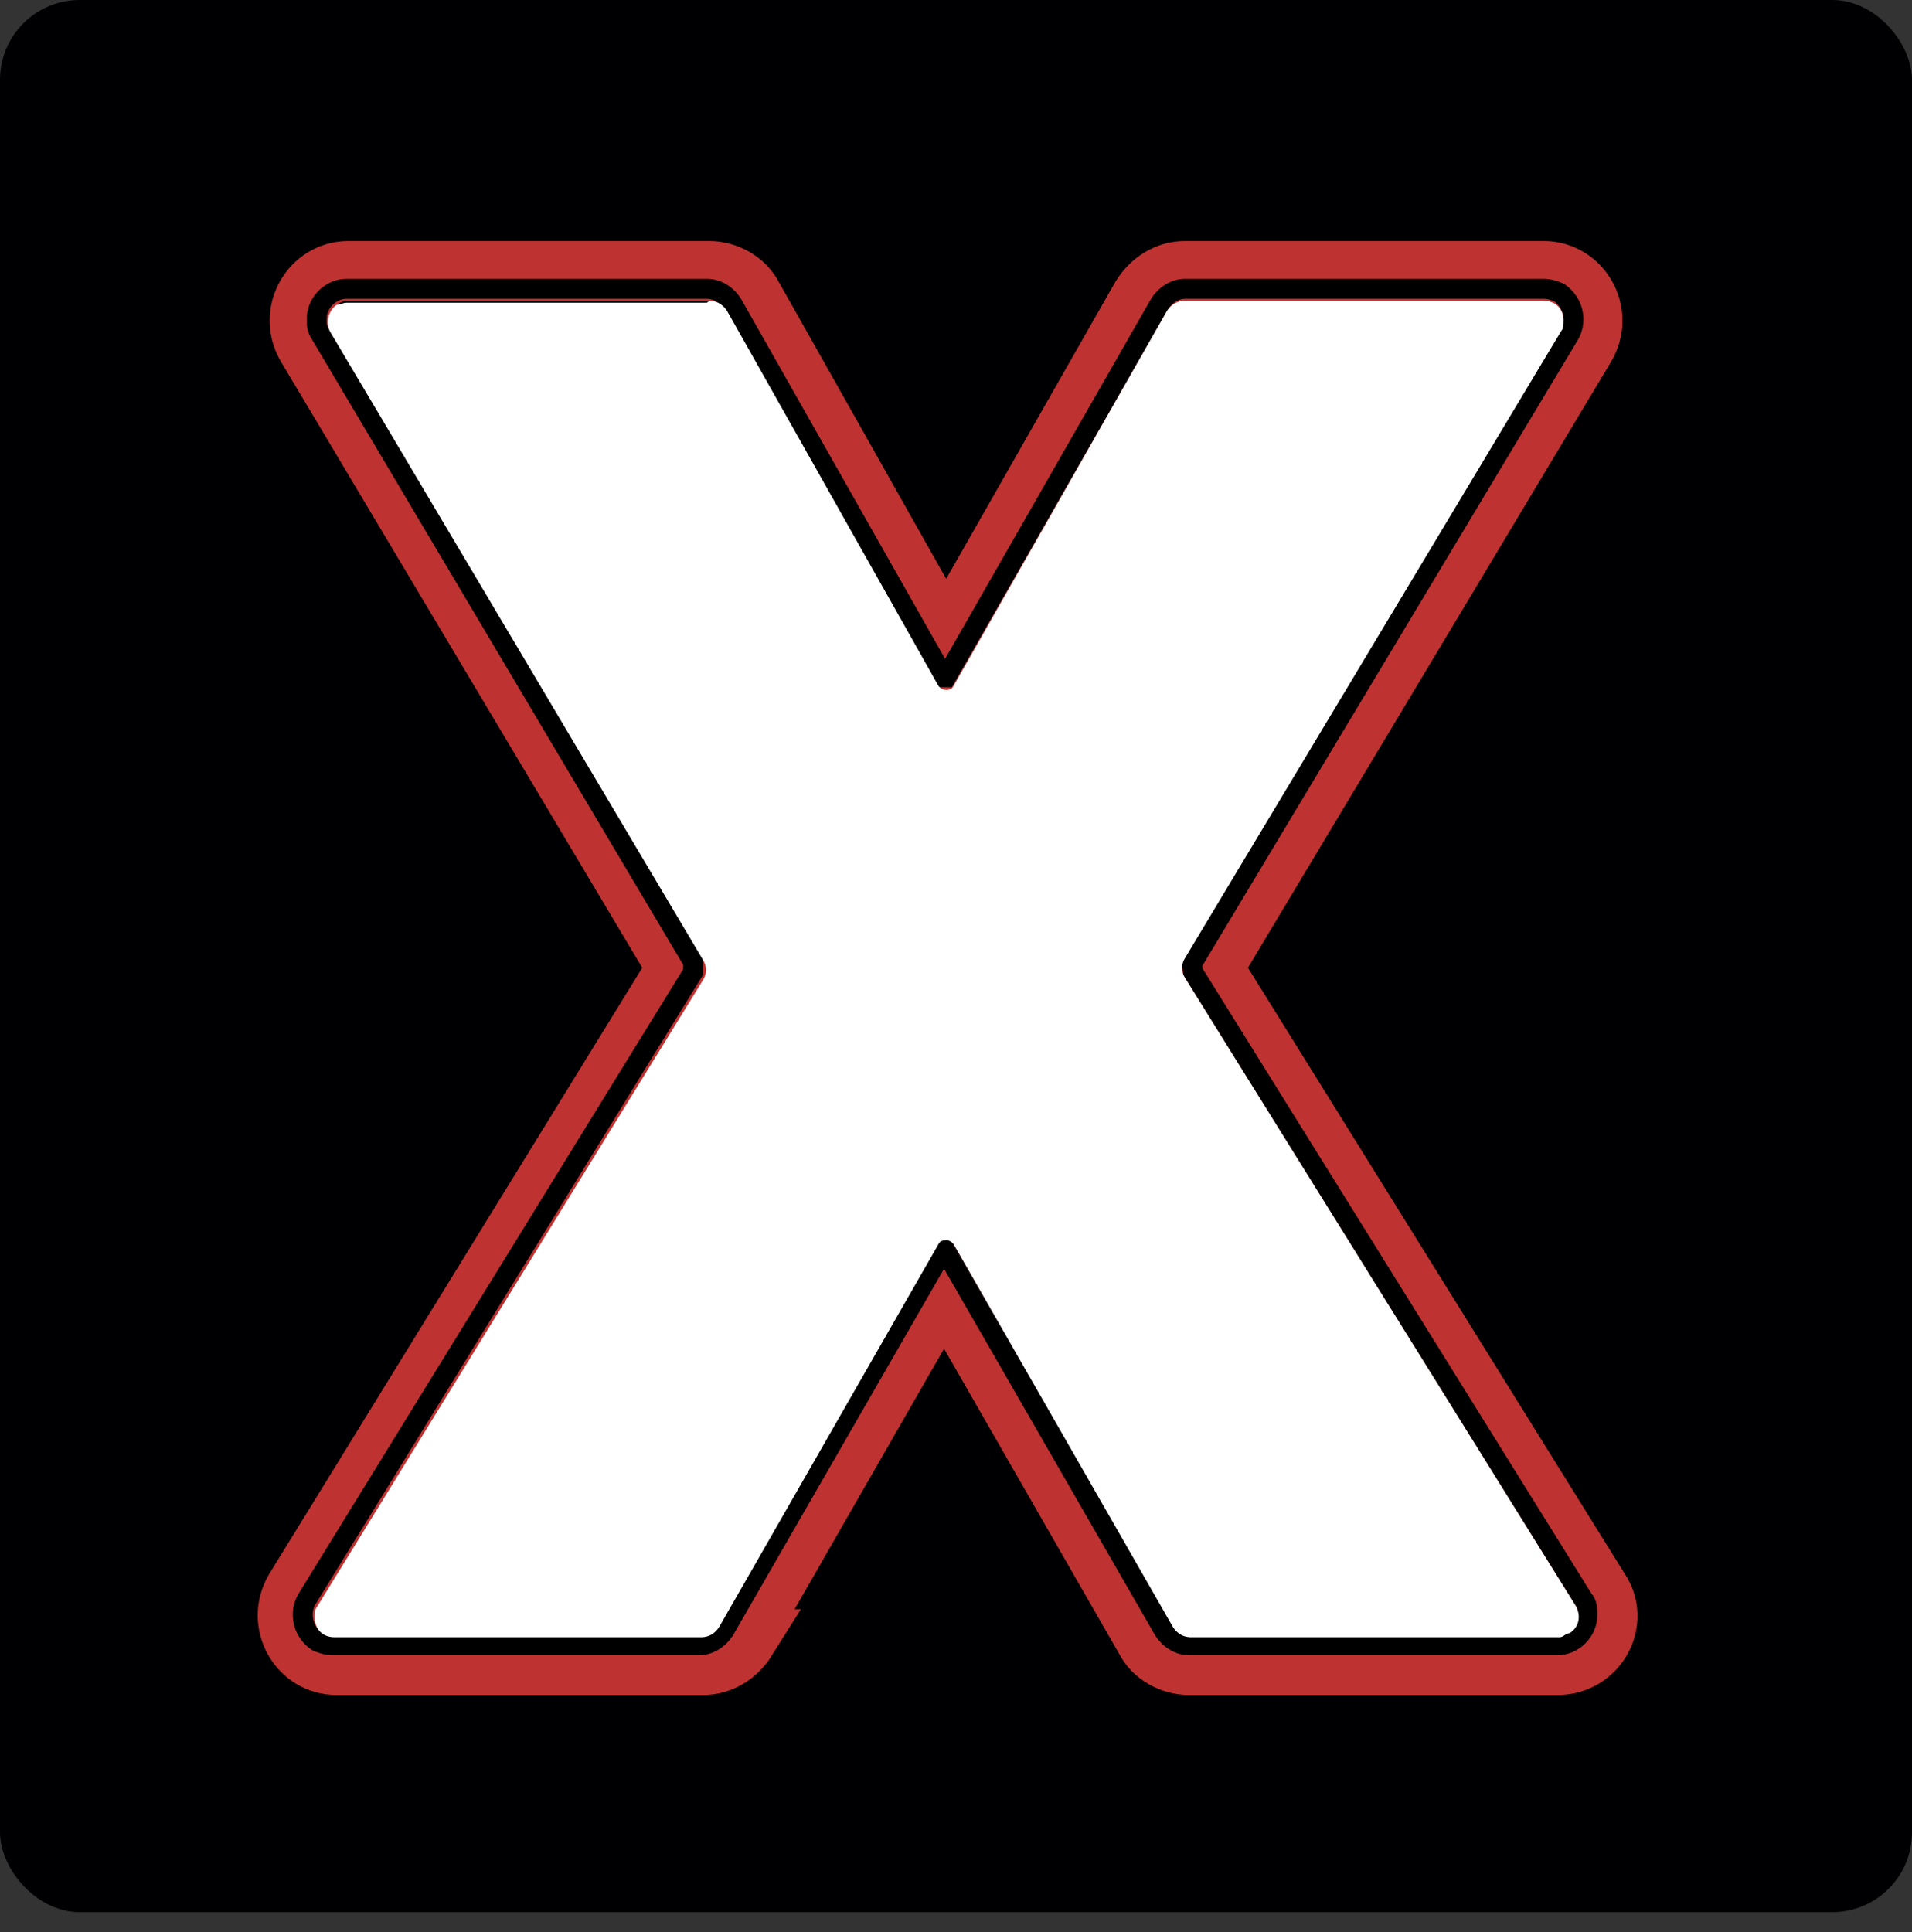 <svg xmlns="http://www.w3.org/2000/svg" width="96" height="97"><rect width="100%" height="100%" fill="#333333" stroke="none"/><g data-name="Слой_1"><rect width="96" height="96" rx="4" ry="4" style="fill:#000002"/><path d="m37.3 82.3 10.1-17.6 10.1 17.6c.4.8 1.3 1.3 2.2 1.3h18.5c2 0 3.2-2.2 2.1-3.8L60.9 48.6l18.7-31.2c1-1.7-.2-3.8-2.1-3.8h-18c-.9 0-1.7.5-2.2 1.3l-9.8 17.2-9.7-17.2c-.4-.8-1.3-1.3-2.2-1.3H17.5c-1.9 0-3.1 2.1-2.1 3.8L34 48.6 14.8 79.8c-1 1.7.2 3.8 2.1 3.8h18.4c.9 0 1.7-.5 2.2-1.3Z" style="stroke:#be3231;stroke-width:3px;fill:none"/><path d="M47.4 34 36.8 15.3c-.3-.5-.8-.8-1.3-.8H17.4c-.8 0-1.5.7-1.5 1.5 0 .3 0 .5.2.8l18.7 31.5v.5L15.4 80.3c-.4.7-.2 1.6.5 2.1.2.1.5.2.8.2h18.4c.5 0 1-.3 1.3-.8l11-19.1 11 19.1c.3.5.8.8 1.3.8h18.5c.8 0 1.5-.7 1.5-1.5 0-.3 0-.6-.2-.8L59.9 48.8c0-.2-.1-.4 0-.5l18.9-31.5c.4-.7.2-1.6-.5-2.1-.2-.1-.5-.2-.8-.2h-18c-.5 0-1 .3-1.3.8L47.5 34Z" style="fill:none;stroke:#000"/><path d="M35.6 15.1c.4 0 .7.2.9.5l10.6 18.8c.1.2.4.3.6.2 0 0 .1 0 .2-.2l10.7-18.8c.2-.3.5-.5.9-.5h18c.6 0 1 .4 1 1 0 .2 0 .4-.1.5L59.5 48.1c-.2.3-.2.7 0 1l19.6 31.5c.3.5.2 1.1-.3 1.4-.2 0-.3.2-.5.2H59.8c-.4 0-.7-.2-.9-.5l-11-19.2c-.1-.2-.4-.3-.6-.2 0 0-.1 0-.2.2l-11 19.2c-.2.3-.5.5-.9.5H16.8c-.6 0-1-.4-1-1 0-.2 0-.4.1-.5l19.4-31.5c.2-.3.2-.7 0-1L16.6 16.7c-.3-.5-.1-1.1.3-1.4.2 0 .3-.1.5-.1h18.1Z" style="fill:#fff"/></g></svg>